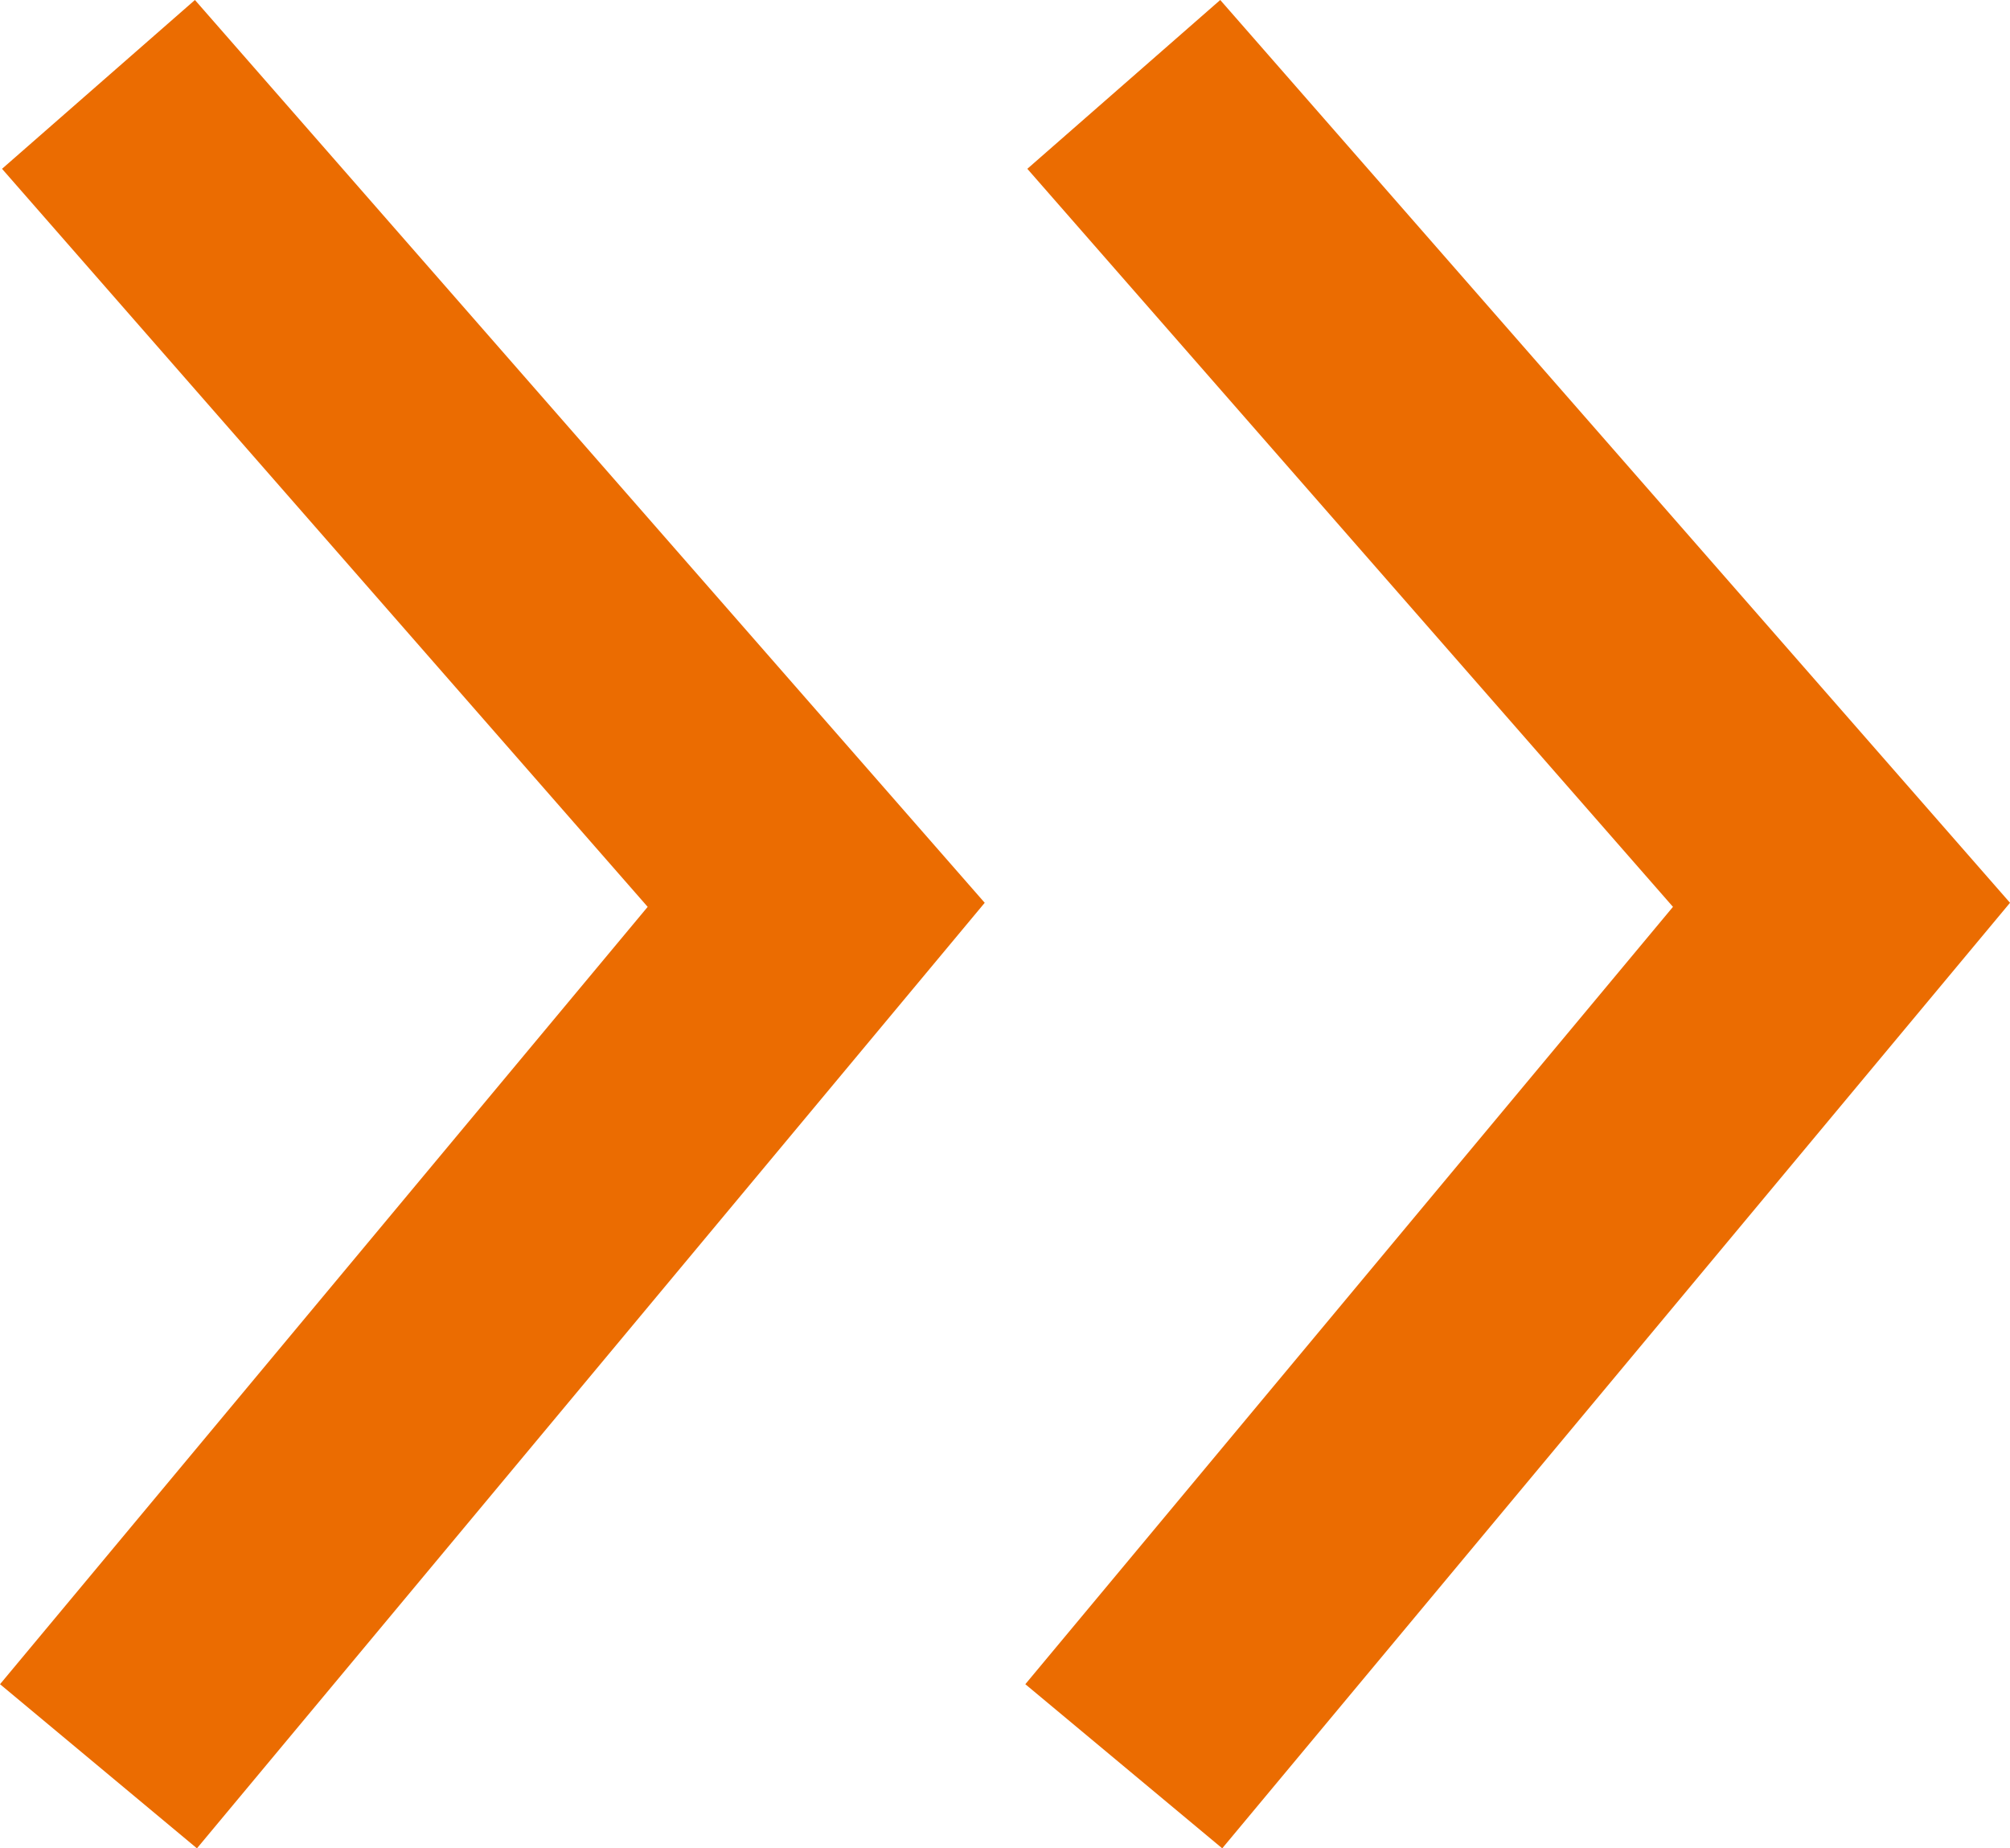 <svg xmlns="http://www.w3.org/2000/svg" width="39.208" height="36.047" viewBox="0 0 39.208 36.047"><g transform="translate(-771.279 -1853.754)"><path d="M4049.2-3212.6l14,16-14,16.8" transform="translate(-3256 5068)" fill="none" stroke="#eb6c01" stroke-width="5"/><path d="M4049.2-3212.6l14,16-14,16.8" transform="translate(-3276 5068)" fill="none" stroke="#eb6c01" stroke-width="5"/></g></svg>